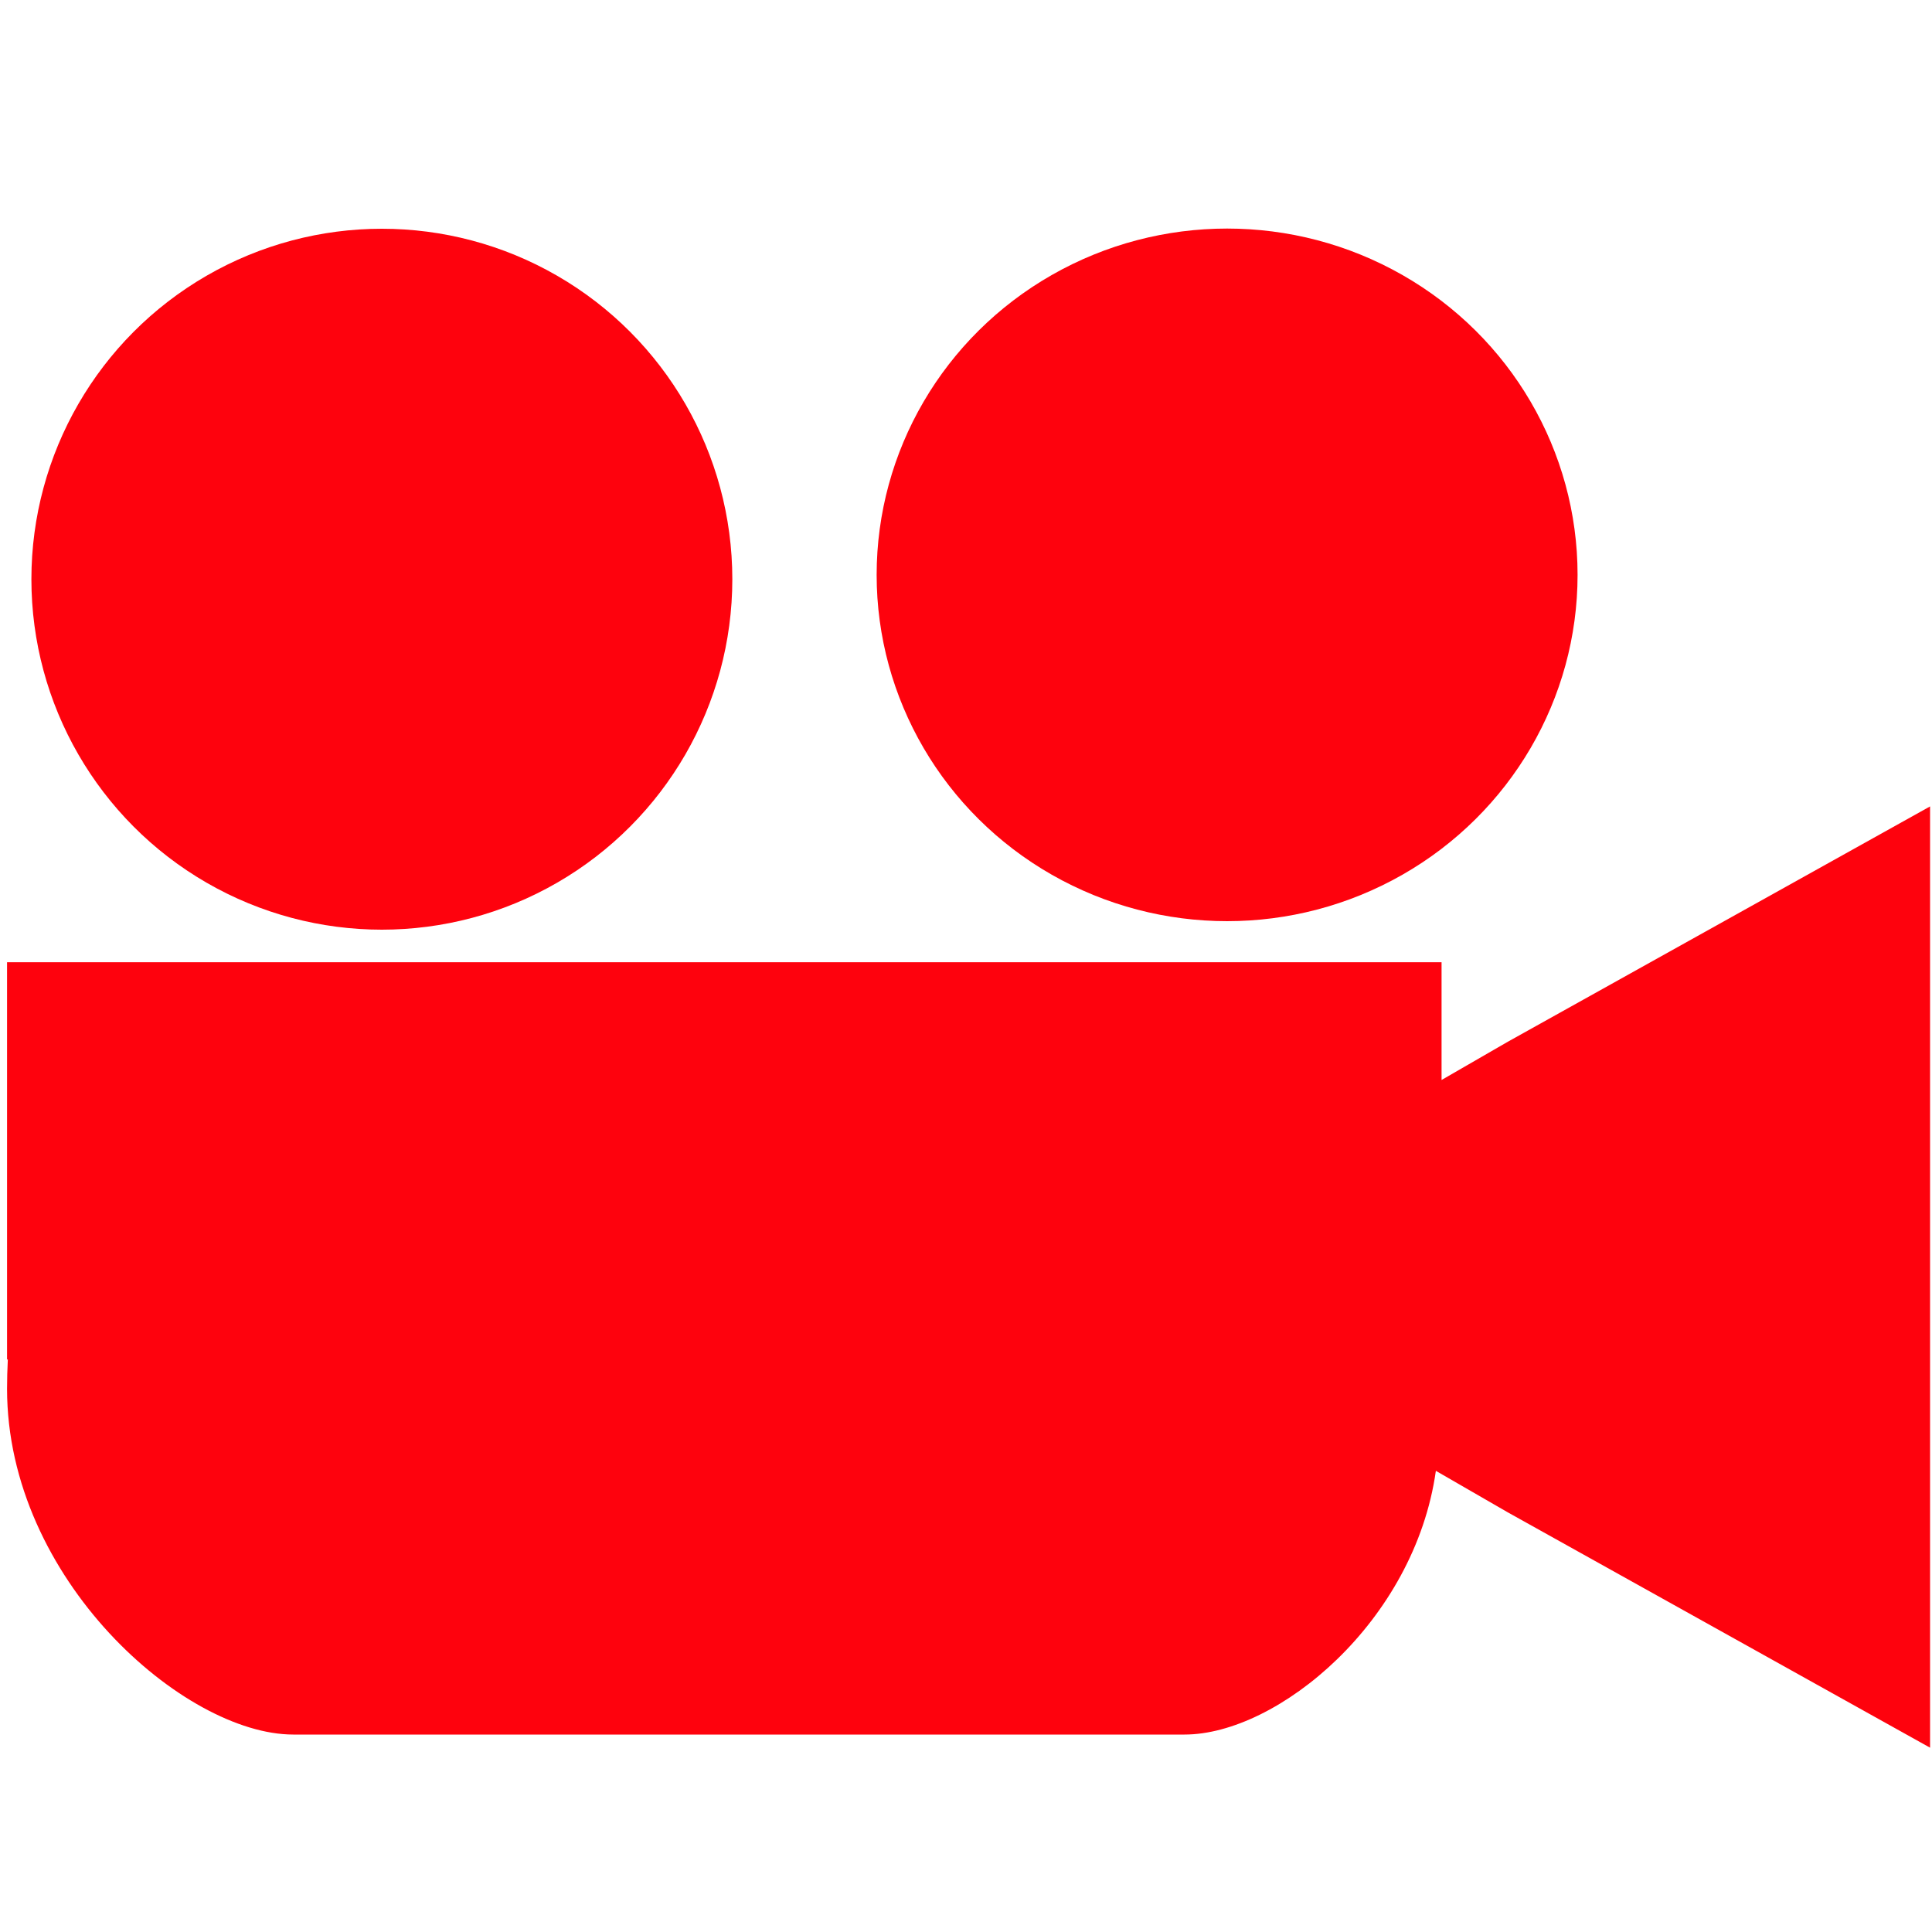 <?xml version="1.0" encoding="UTF-8"?>
<!DOCTYPE svg PUBLIC "-//W3C//DTD SVG 1.1//EN" "http://www.w3.org/Graphics/SVG/1.1/DTD/svg11.dtd">
<!-- Creator: CorelDRAW -->
<svg xmlns="http://www.w3.org/2000/svg" xml:space="preserve" width="20mm" height="20mm" style="shape-rendering:geometricPrecision; text-rendering:geometricPrecision; image-rendering:optimizeQuality; fill-rule:evenodd; clip-rule:evenodd"
viewBox="0 0 20 20"
 xmlns:xlink="http://www.w3.org/1999/xlink">
 <defs>
  <style type="text/css">
   <![CDATA[
    .fil0 {fill:none}
    .fil1 {fill:#FE020D}
   ]]>
  </style>
 </defs>
 <g id="Vrstva_x0020_1">
  <rect class="fil0" width="20" height="20"/>
  <path class="fil1" d="M3.037 17.956l9.225 0c0.963,0 2.382,-1.168 2.602,-2.73l0.745 0.43 4.371 2.436 0 -4.872 0 -4.872 -4.371 2.436 -0.686 0.396 0 -1.219c-4.95,0 -9.9,0 -14.85,0l0 4.112 0.008 0c-0.005,0.1 -0.008,0.202 -0.008,0.304l0 0c0,1.969 1.832,3.579 2.963,3.579l0 -0z"/>
  <circle class="fil1" cx="3.953" cy="5.996" r="3.628"/>
  <ellipse class="fil1" cx="12.703" cy="5.951" rx="3.628" ry="3.585"/>
 </g>
</svg>
